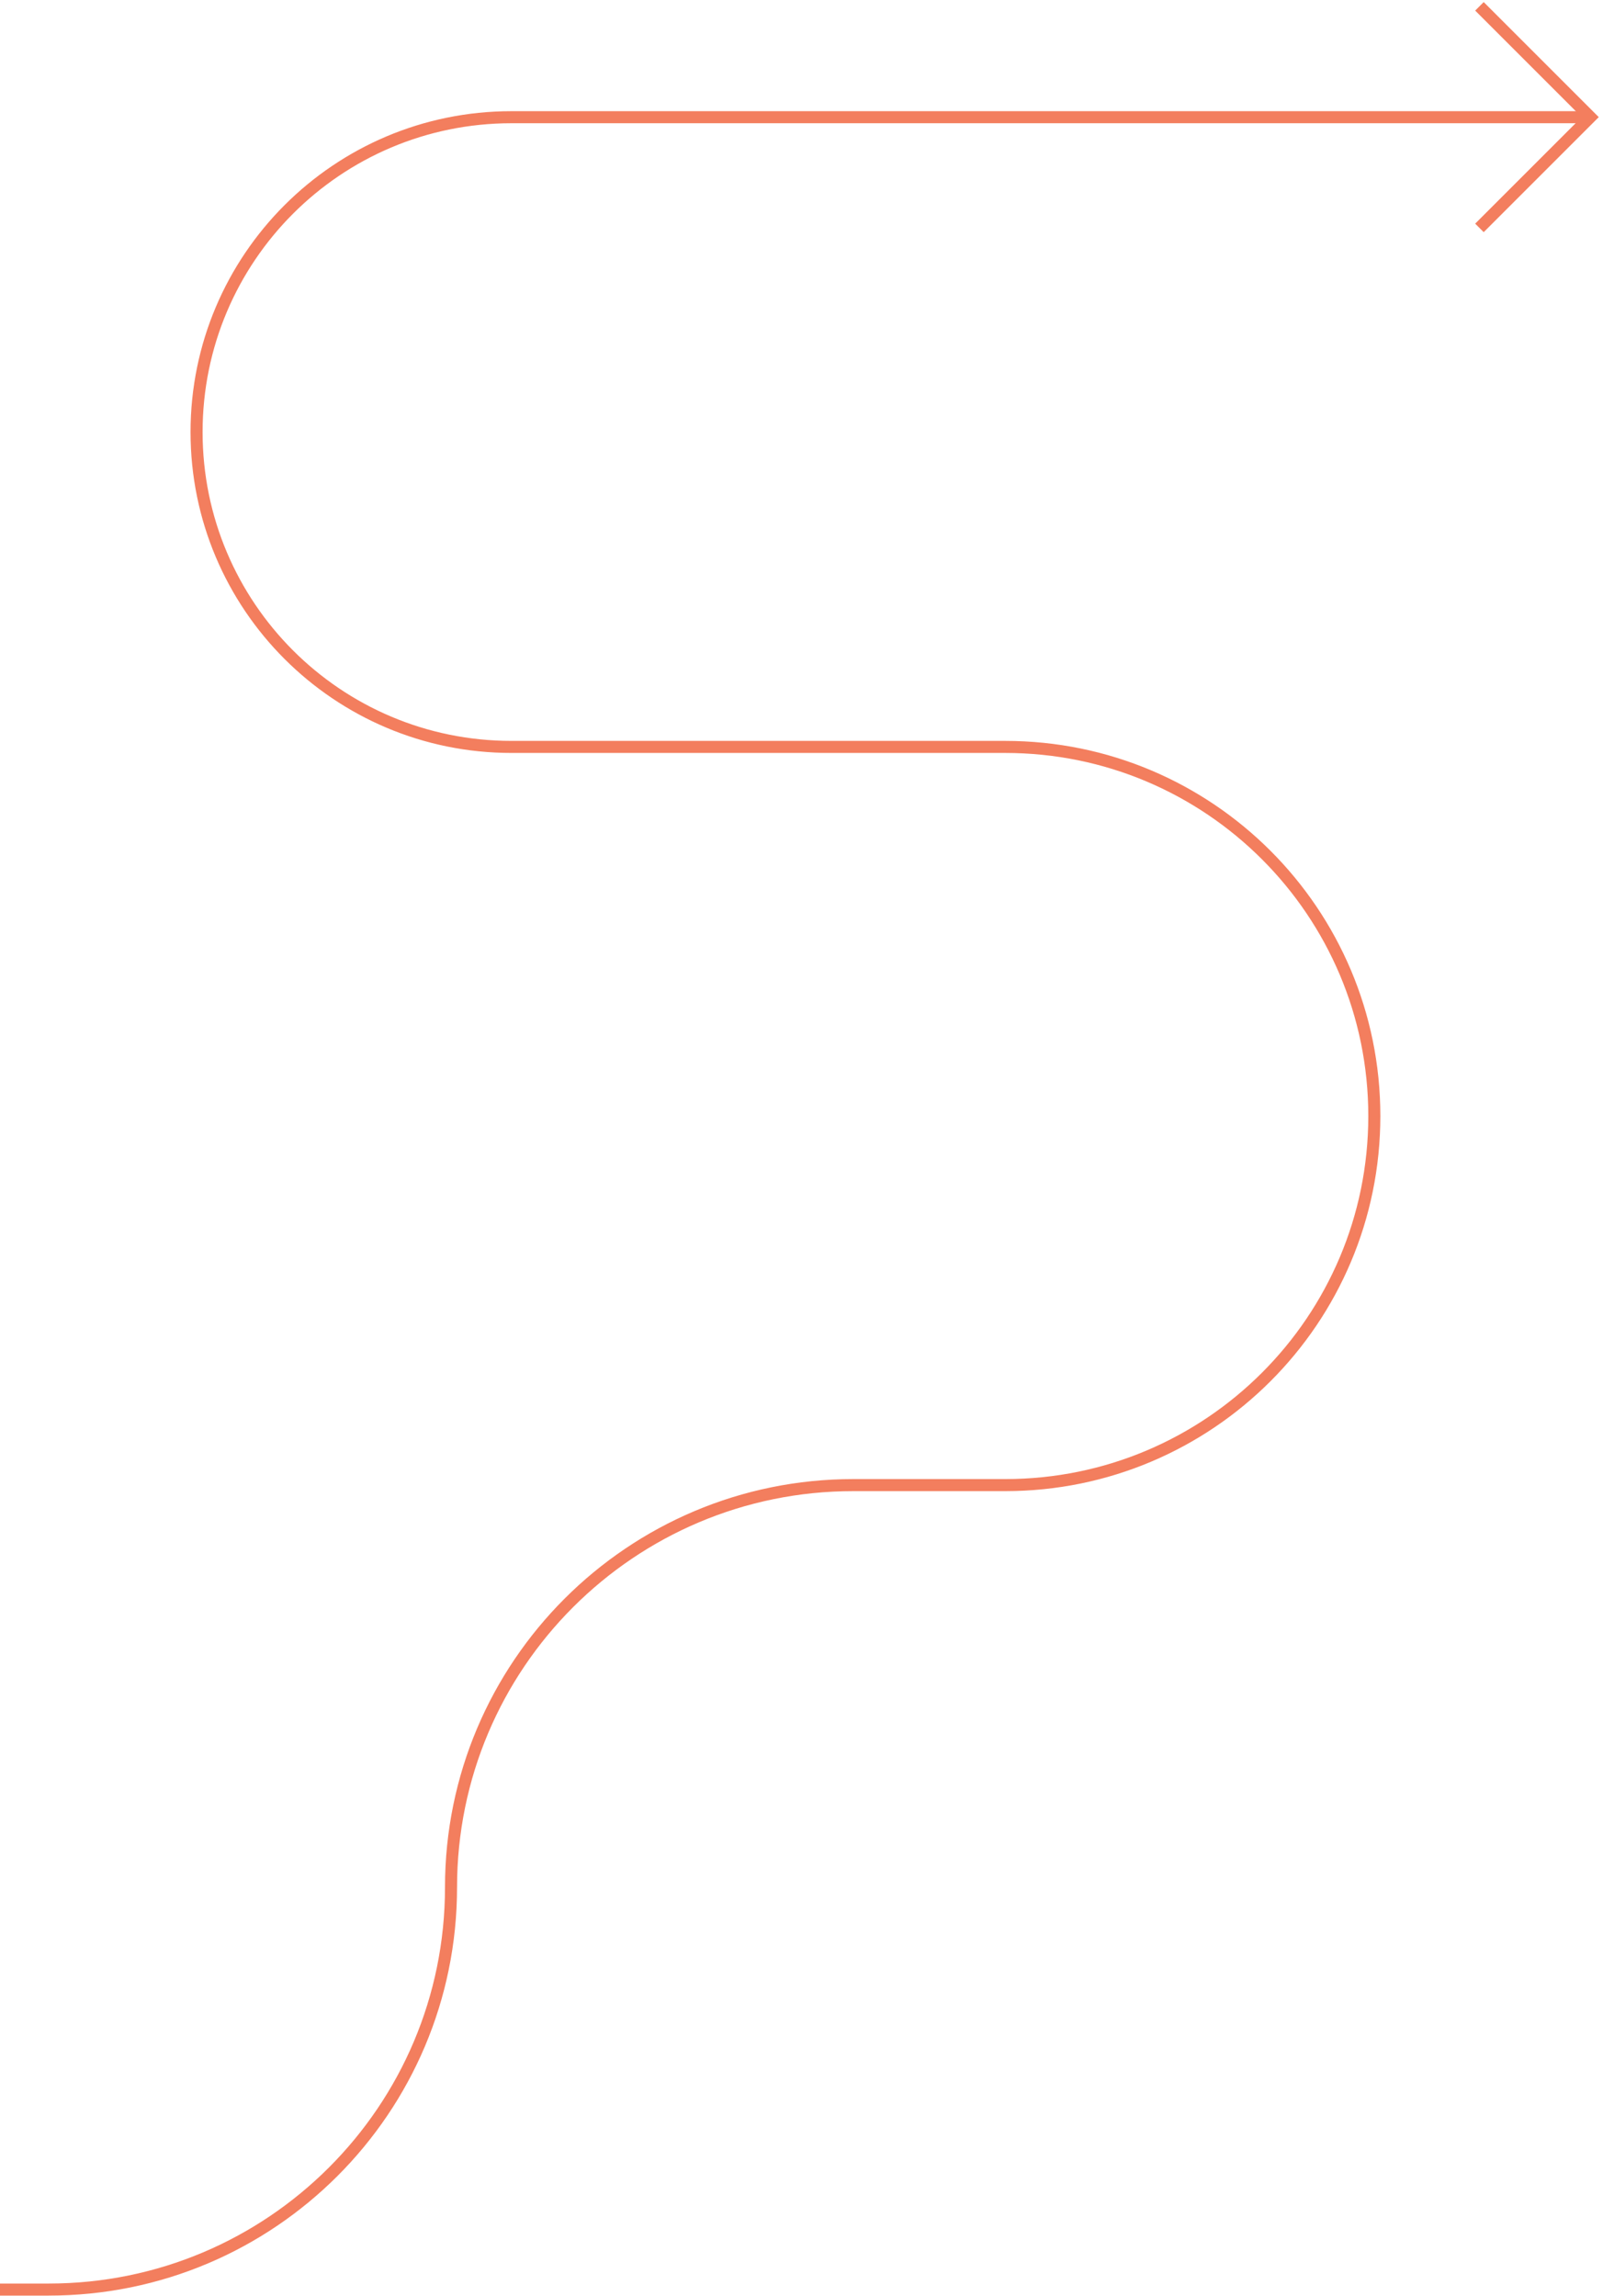 <svg width="266" height="381" viewBox="0 0 266 381" fill="none" xmlns="http://www.w3.org/2000/svg">
<path d="M-80.001 379.951H8.091C44.956 379.951 74.841 350.066 74.841 313.201V313.201C74.841 276.336 104.726 246.451 141.591 246.451H166.804C200.632 246.451 228.054 219.029 228.054 185.201V185.201C228.054 151.374 200.632 123.951 166.804 123.951H84.868C56.011 123.951 32.618 100.558 32.618 71.701V71.701C32.618 42.844 56.011 19.451 84.868 19.451H263.131" stroke="#F37E5E" stroke-width="2"/>
<path d="M245.498 1.051L263.883 19.436L245.498 37.82" stroke="#F37E5E" stroke-width="2"/>
</svg>

